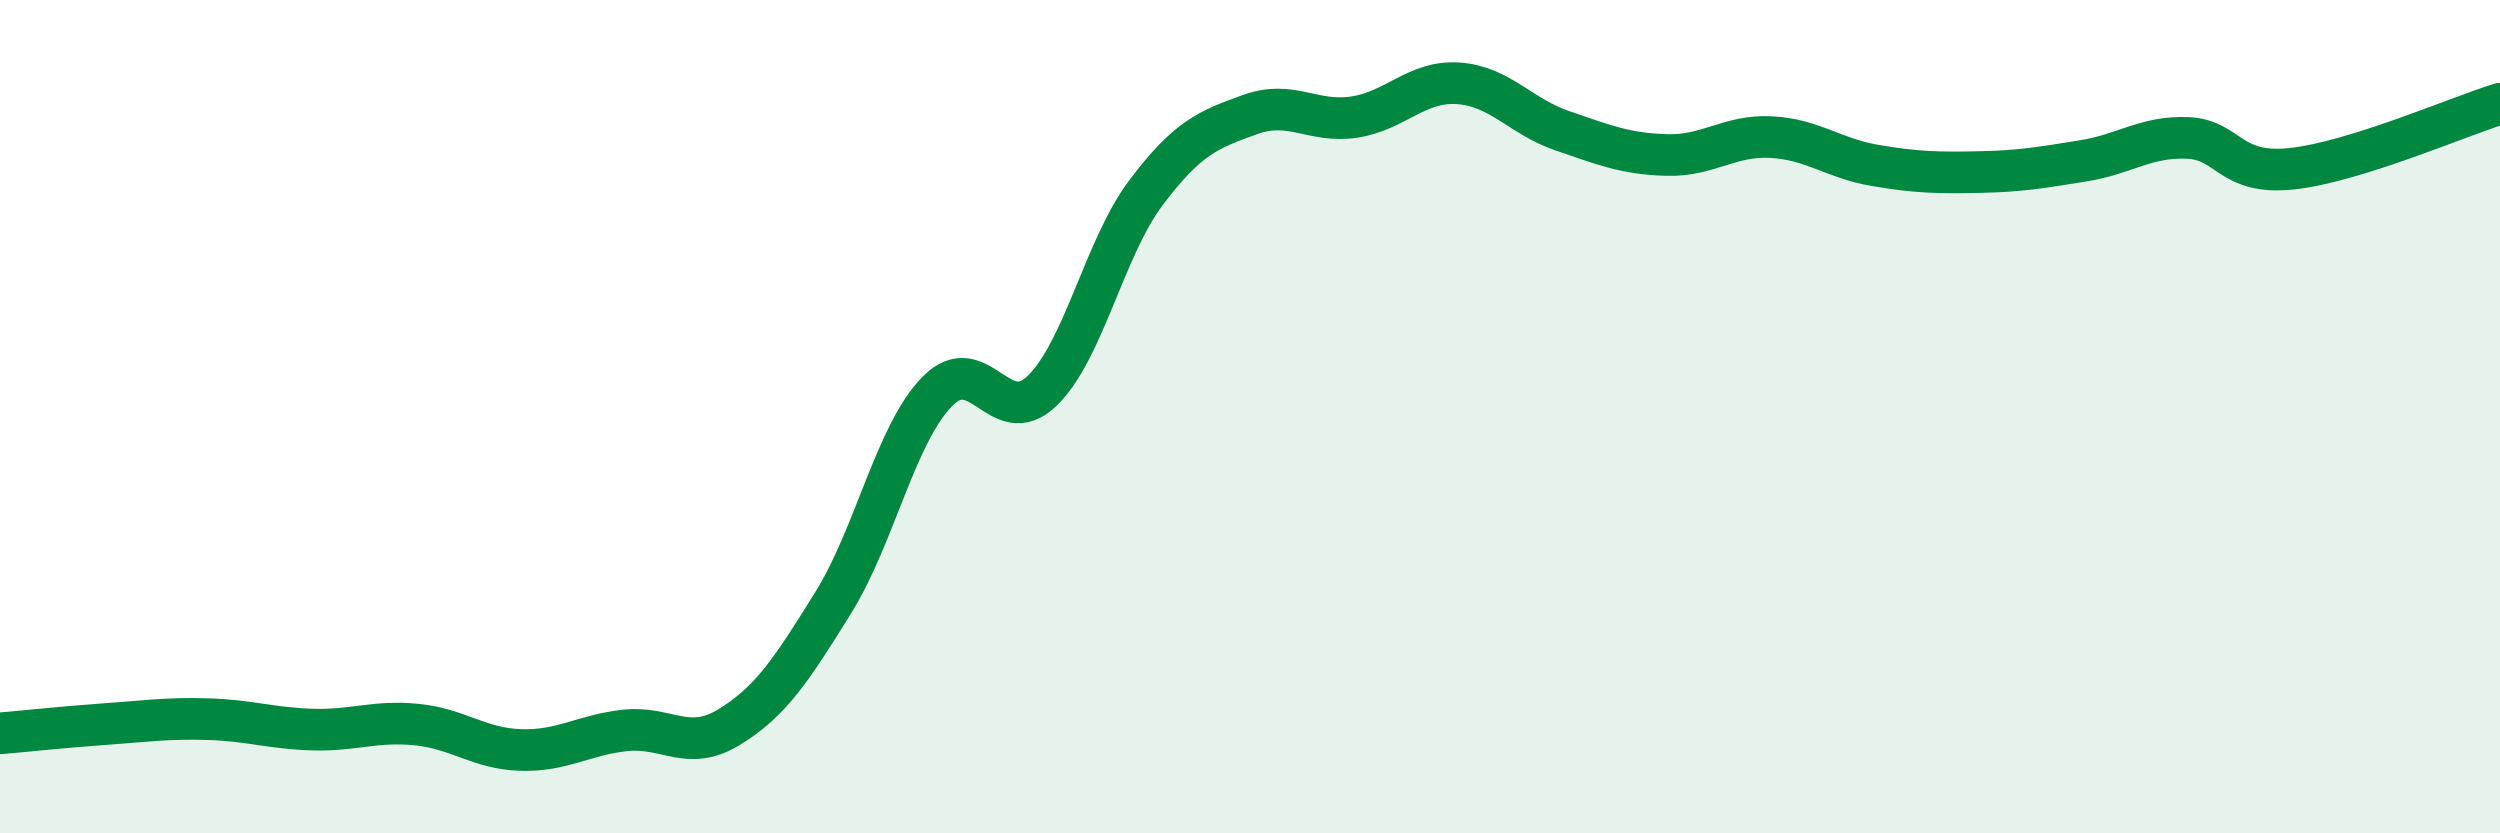 
    <svg width="60" height="20" viewBox="0 0 60 20" xmlns="http://www.w3.org/2000/svg">
      <path
        d="M 0,17.6 C 0.5,17.56 1.5,17.45 2.5,17.38 C 3.5,17.31 4,17.23 5,17.26 C 6,17.29 6.5,17.48 7.5,17.51 C 8.5,17.54 9,17.29 10,17.39 C 11,17.49 11.5,17.97 12.5,18 C 13.5,18.03 14,17.64 15,17.53 C 16,17.42 16.5,18.06 17.5,17.45 C 18.5,16.84 19,16.07 20,14.46 C 21,12.85 21.5,10.4 22.5,9.39 C 23.5,8.38 24,10.34 25,9.39 C 26,8.44 26.5,5.96 27.5,4.63 C 28.5,3.3 29,3.11 30,2.75 C 31,2.39 31.5,2.96 32.5,2.81 C 33.5,2.66 34,1.93 35,2 C 36,2.07 36.5,2.8 37.5,3.14 C 38.5,3.48 39,3.69 40,3.72 C 41,3.75 41.5,3.24 42.5,3.29 C 43.5,3.34 44,3.8 45,3.97 C 46,4.14 46.5,4.15 47.5,4.13 C 48.5,4.11 49,4.02 50,3.86 C 51,3.7 51.5,3.27 52.5,3.31 C 53.5,3.35 53.5,4.21 55,4.05 C 56.5,3.89 59,2.8 60,2.49L60 20L0 20Z"
        fill="#008740"
        opacity="0.1"
        stroke-linecap="round"
        stroke-linejoin="round"
      />
      <path
        d="M 0,17.6 C 0.5,17.56 1.5,17.45 2.5,17.38 C 3.5,17.31 4,17.23 5,17.26 C 6,17.29 6.5,17.48 7.5,17.51 C 8.5,17.54 9,17.29 10,17.39 C 11,17.49 11.5,17.97 12.5,18 C 13.5,18.03 14,17.64 15,17.53 C 16,17.42 16.5,18.06 17.5,17.45 C 18.5,16.84 19,16.07 20,14.46 C 21,12.85 21.5,10.4 22.5,9.39 C 23.5,8.38 24,10.34 25,9.39 C 26,8.44 26.5,5.96 27.5,4.63 C 28.5,3.3 29,3.11 30,2.75 C 31,2.39 31.5,2.96 32.5,2.81 C 33.5,2.66 34,1.93 35,2 C 36,2.07 36.5,2.8 37.5,3.14 C 38.5,3.48 39,3.69 40,3.72 C 41,3.75 41.5,3.24 42.5,3.29 C 43.5,3.34 44,3.8 45,3.97 C 46,4.14 46.5,4.15 47.5,4.13 C 48.5,4.11 49,4.02 50,3.86 C 51,3.7 51.5,3.27 52.5,3.31 C 53.5,3.35 53.5,4.21 55,4.05 C 56.5,3.89 59,2.8 60,2.49"
        stroke="#008740"
        stroke-width="1"
        fill="none"
        stroke-linecap="round"
        stroke-linejoin="round"
      />
    </svg>
  